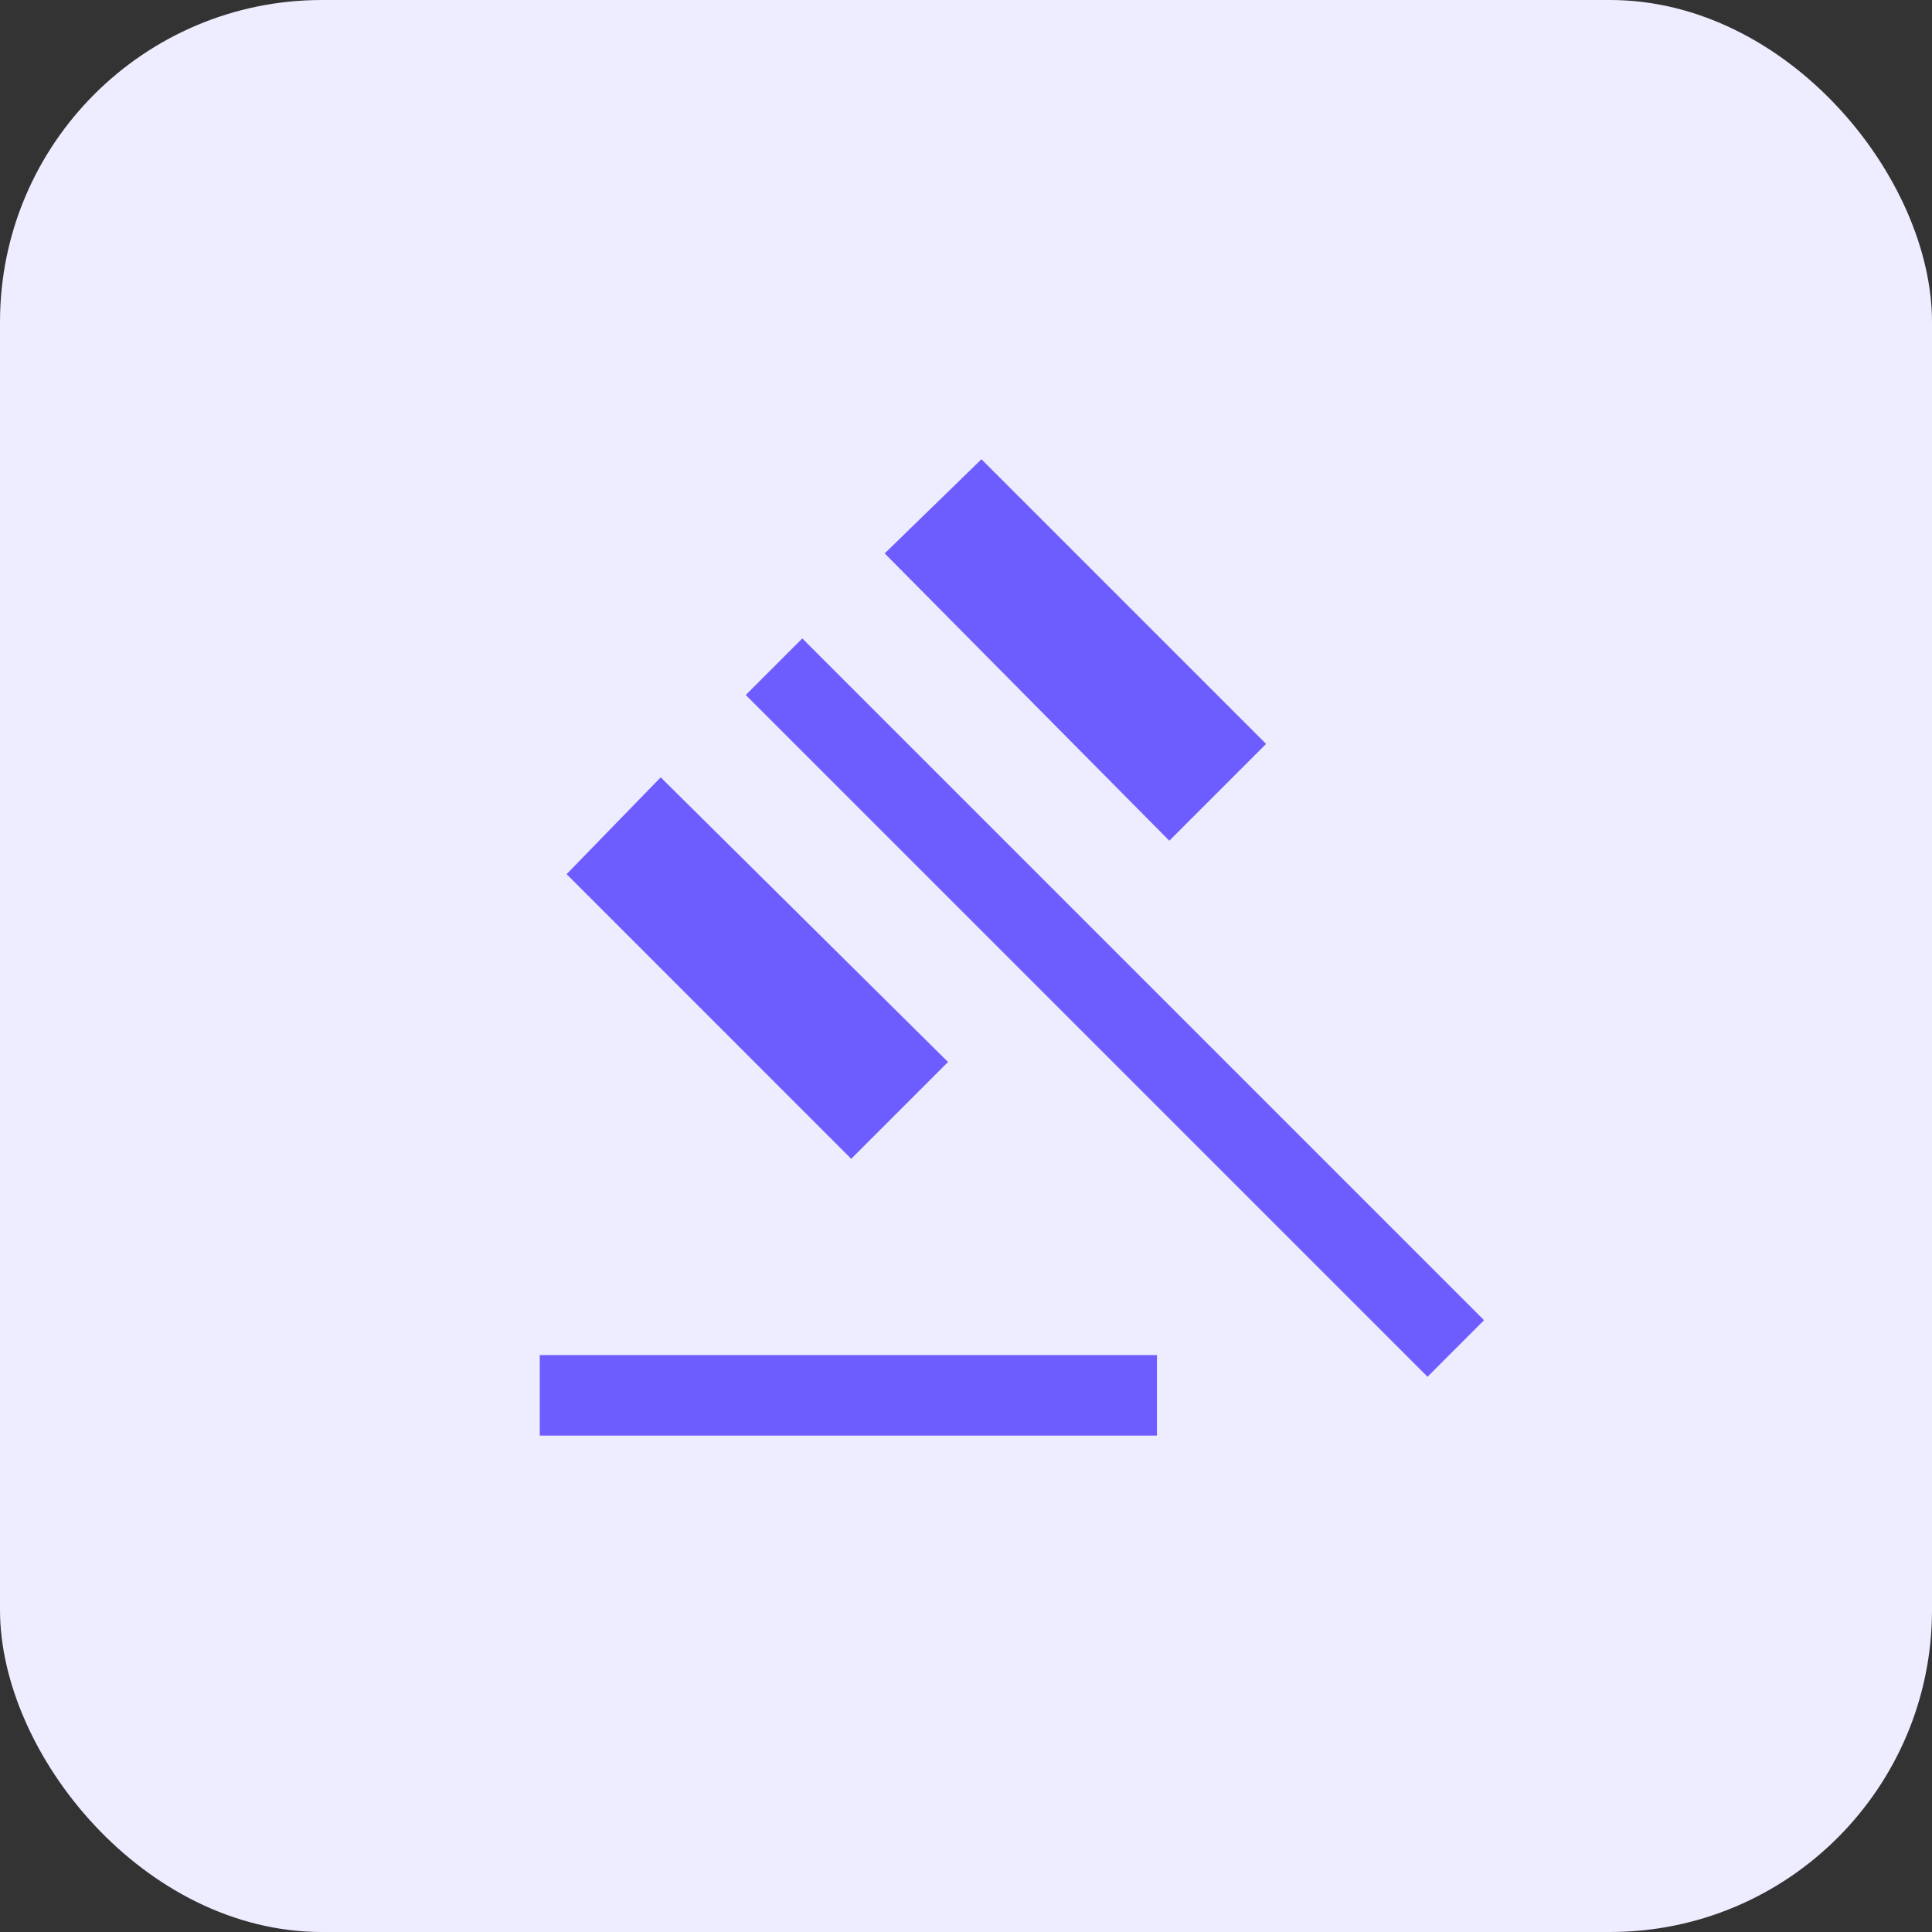<svg width="48" height="48" viewBox="0 0 48 48" fill="none" xmlns="http://www.w3.org/2000/svg">
<rect x="0" y="0" width="48" height="48" fill="#333333" stroke="none"/>
<rect width="48" height="48" rx="8" fill="#EEECFF"/>
<mask id="mask0_207_13625" style="mask-type:alpha" maskUnits="userSpaceOnUse" x="8" y="8" width="32" height="32">
<rect x="8" y="8" width="32" height="32" fill="#D9D9D9"/>
</mask>
<g mask="url(#mask0_207_13625)">
<path d="M13.41 35.667V33.667H28.744V35.667H13.41ZM21.148 28.79L14.077 21.718L16.415 19.313L23.553 26.385L21.148 28.79ZM29.051 20.887L21.98 13.749L24.384 11.41L31.456 18.482L29.051 20.887ZM35.467 34.205L18.528 17.267L19.933 15.862L36.871 32.8L35.467 34.205Z" fill="#6D5DFF"/>
</g>
</svg>
